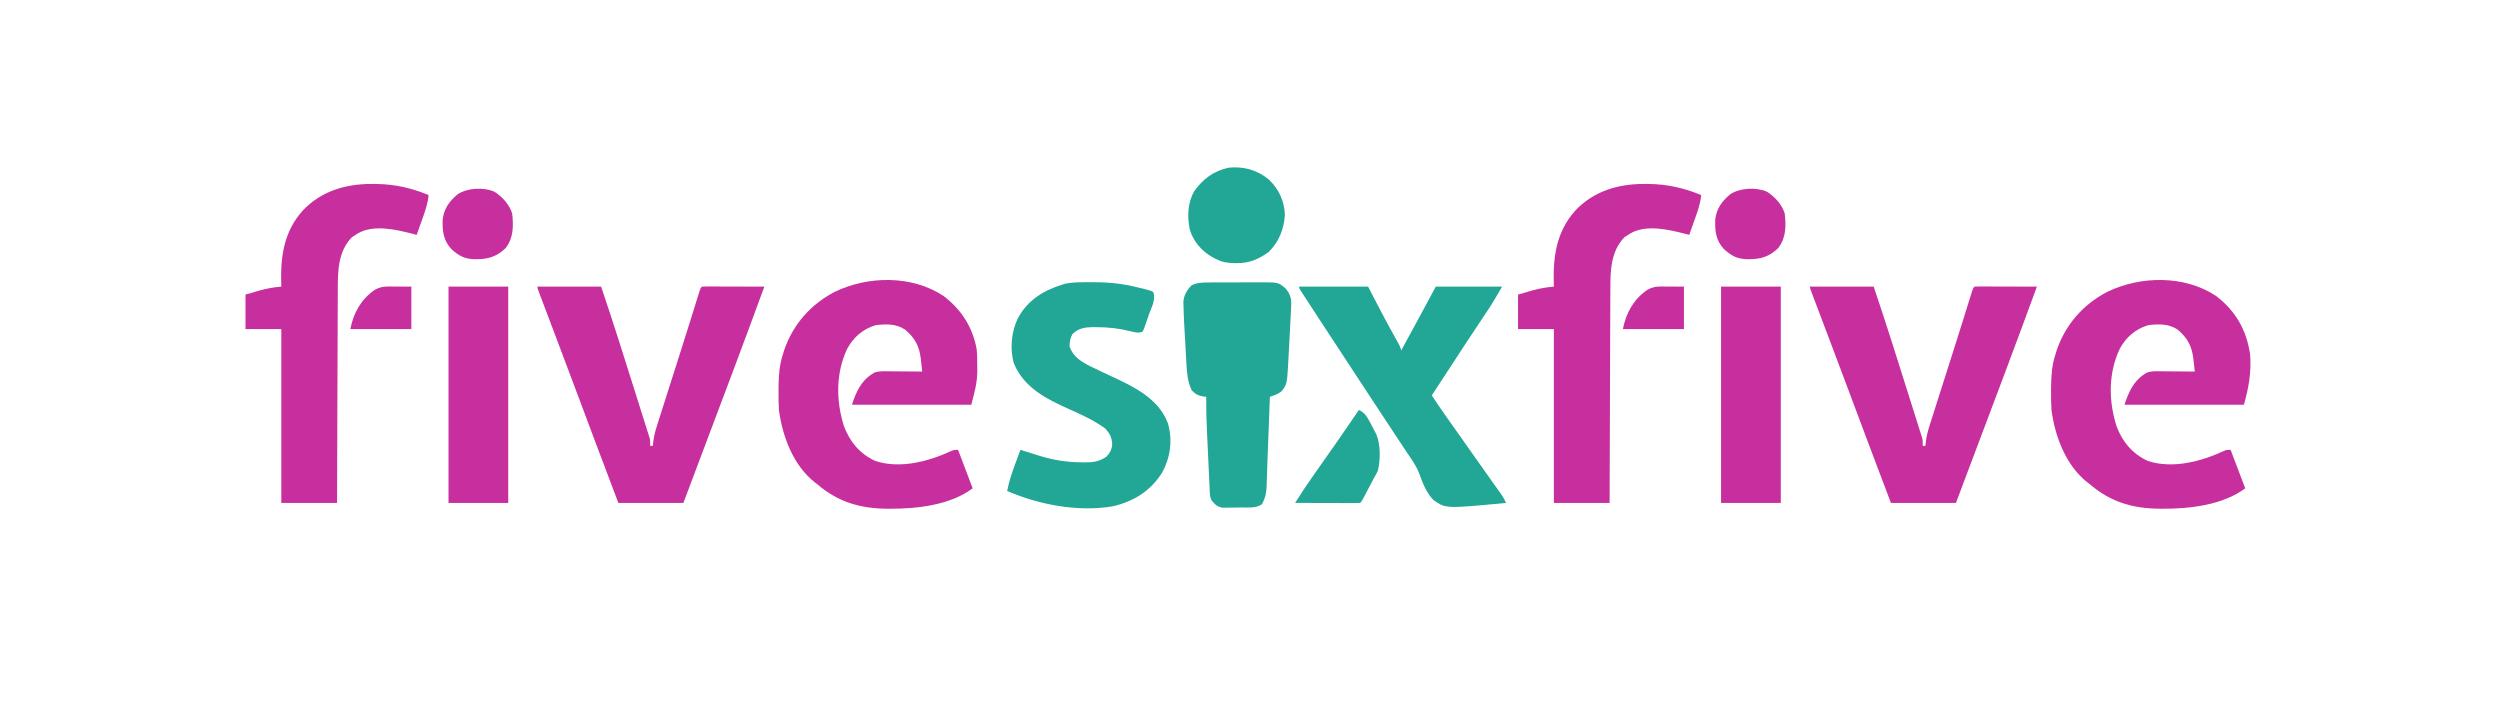 <?xml version="1.0" encoding="UTF-8"?>
<svg version="1.1" xmlns="http://www.w3.org/2000/svg" width="1884" height="536">
<path d="M0 0 C14.871 11.409 22.971 25.665 25.688 44.125 C26.746 57.247 24.604 69.387 21 82 C-8.7 82 -38.4 82 -69 82 C-65.929 72.788 -62.428 64.467 -54 59 C-53.454 58.643 -52.908 58.286 -52.345 57.918 C-48.985 56.602 -45.724 56.754 -42.172 56.805 C-41.423 56.808 -40.674 56.81 -39.902 56.813 C-37.518 56.824 -35.134 56.85 -32.75 56.875 C-31.13 56.885 -29.51 56.894 -27.891 56.902 C-23.927 56.924 -19.964 56.959 -16 57 C-16.28 54.448 -16.571 51.898 -16.867 49.348 C-16.945 48.631 -17.022 47.915 -17.102 47.176 C-18.212 37.804 -21.691 31.453 -28.938 25.375 C-35.703 20.865 -43.193 21.139 -51 22 C-60.705 24.961 -67.668 30.94 -72.527 39.777 C-81.253 58.215 -81.045 79.125 -74.934 98.355 C-70.391 110.183 -62.969 119.06 -51.375 124.375 C-32.738 130.493 -11.444 124.855 5.75 116.918 C8 116 8 116 11 116 C14.63 125.57 18.26 135.14 22 145 C5.292 157.531 -19.551 160.436 -39.75 160.375 C-40.457 160.374 -41.163 160.373 -41.891 160.372 C-62.317 160.289 -79.203 155.541 -95 142 C-95.589 141.554 -96.178 141.108 -96.785 140.648 C-113.12 127.923 -121.37 105.918 -124 86 C-124.29 81.392 -124.334 76.804 -124.312 72.188 C-124.308 70.949 -124.303 69.71 -124.298 68.433 C-124.188 59.893 -123.678 52.163 -121 44 C-120.671 42.937 -120.343 41.873 -120.004 40.777 C-113.333 21.412 -100.004 6.283 -81.898 -3.082 C-56.652 -15.292 -23.714 -15.634 0 0 Z " fill="#C62F9D" transform="translate(1670,223)"/>
<path d="M0 0 C13.534 10.383 21.839 23.247 25 40 C25.41 44.261 25.466 48.471 25.438 52.75 C25.457 53.802 25.477 54.854 25.498 55.938 C25.492 65.557 23.481 72.078 21 82 C-8.7 82 -38.4 82 -69 82 C-65.929 72.788 -62.428 64.467 -54 59 C-53.454 58.643 -52.908 58.286 -52.345 57.918 C-48.985 56.602 -45.724 56.754 -42.172 56.805 C-41.423 56.808 -40.674 56.81 -39.902 56.813 C-37.518 56.824 -35.134 56.85 -32.75 56.875 C-31.13 56.885 -29.51 56.894 -27.891 56.902 C-23.927 56.924 -19.964 56.959 -16 57 C-16.28 54.448 -16.571 51.898 -16.867 49.348 C-16.945 48.631 -17.022 47.915 -17.102 47.176 C-18.212 37.804 -21.691 31.453 -28.938 25.375 C-35.703 20.865 -43.193 21.139 -51 22 C-60.705 24.961 -67.668 30.94 -72.527 39.777 C-81.253 58.215 -81.045 79.125 -74.934 98.355 C-70.391 110.183 -62.969 119.06 -51.375 124.375 C-32.738 130.493 -11.444 124.855 5.75 116.918 C8 116 8 116 11 116 C14.63 125.57 18.26 135.14 22 145 C5.292 157.531 -19.551 160.436 -39.75 160.375 C-40.457 160.374 -41.163 160.373 -41.891 160.372 C-62.317 160.289 -79.203 155.541 -95 142 C-95.589 141.554 -96.178 141.108 -96.785 140.648 C-113.12 127.923 -121.37 105.918 -124 86 C-124.29 81.392 -124.334 76.804 -124.312 72.188 C-124.308 70.949 -124.303 69.71 -124.298 68.433 C-124.188 59.893 -123.678 52.163 -121 44 C-120.671 42.937 -120.343 41.873 -120.004 40.777 C-113.333 21.412 -100.004 6.283 -81.898 -3.082 C-56.652 -15.292 -23.714 -15.634 0 0 Z " fill="#C62F9D" transform="translate(711,223)"/>
<path d="M0 0 C15.84 0 31.68 0 48 0 C57.053 26.72 65.521 53.617 73.968 80.533 C75.456 85.272 76.95 90.008 78.45 94.743 C79.513 98.098 80.569 101.455 81.625 104.812 C81.985 105.942 82.344 107.071 82.715 108.235 C83.028 109.236 83.341 110.238 83.664 111.27 C83.927 112.101 84.189 112.932 84.459 113.788 C85 116 85 116 85 120 C85.66 120 86.32 120 87 120 C87.121 118.831 87.242 117.662 87.366 116.458 C87.881 112.367 88.888 108.606 90.142 104.671 C90.359 103.984 90.575 103.298 90.798 102.591 C91.513 100.333 92.237 98.079 92.961 95.824 C93.472 94.216 93.982 92.607 94.492 90.998 C95.839 86.75 97.195 82.505 98.553 78.26 C99.89 74.075 101.22 69.888 102.551 65.701 C104.128 60.739 105.705 55.777 107.288 50.817 C109.951 42.468 112.597 34.114 115.208 25.749 C115.465 24.928 115.721 24.107 115.985 23.261 C117.209 19.346 118.429 15.431 119.643 11.514 C120.075 10.129 120.508 8.744 120.94 7.359 C121.315 6.15 121.69 4.942 122.077 3.697 C123 1 123 1 124 0 C125.474 -0.093 126.952 -0.117 128.428 -0.114 C129.369 -0.113 130.31 -0.113 131.279 -0.113 C132.302 -0.108 133.325 -0.103 134.379 -0.098 C135.421 -0.096 136.463 -0.095 137.536 -0.093 C140.878 -0.088 144.22 -0.075 147.562 -0.062 C149.822 -0.057 152.082 -0.053 154.342 -0.049 C159.895 -0.038 165.447 -0.021 171 0 C163.471 20.638 155.825 41.231 148.101 61.797 C146.942 64.883 145.784 67.969 144.626 71.056 C133.12 101.718 121.567 132.361 110 163 C93.83 163 77.66 163 61 163 C55.248 147.865 49.51 132.725 43.828 117.562 C43.565 116.862 43.303 116.161 43.032 115.439 C41.388 111.05 39.744 106.661 38.101 102.272 C35.453 95.201 32.803 88.129 30.152 81.059 C29.856 80.268 29.559 79.477 29.254 78.662 C24.893 67.031 20.517 55.406 16.129 43.785 C15.858 43.067 15.587 42.349 15.307 41.609 C12.721 34.758 10.133 27.907 7.54 21.058 C6.386 18.009 5.234 14.96 4.082 11.91 C3.456 10.259 3.456 10.259 2.817 8.575 C2.443 7.584 2.069 6.592 1.683 5.571 C1.356 4.706 1.029 3.842 0.691 2.952 C0 1 0 1 0 0 Z " fill="#C62F9D" transform="translate(1364,216)"/>
<path d="M0 0 C15.84 0 31.68 0 48 0 C57.053 26.72 65.521 53.617 73.968 80.533 C75.456 85.272 76.95 90.008 78.45 94.743 C79.513 98.098 80.569 101.455 81.625 104.812 C81.985 105.942 82.344 107.071 82.715 108.235 C83.028 109.236 83.341 110.238 83.664 111.27 C83.927 112.101 84.189 112.932 84.459 113.788 C85 116 85 116 85 120 C85.66 120 86.32 120 87 120 C87.121 118.831 87.242 117.662 87.366 116.458 C87.881 112.367 88.888 108.606 90.142 104.671 C90.359 103.984 90.575 103.298 90.798 102.591 C91.513 100.333 92.237 98.079 92.961 95.824 C93.472 94.216 93.982 92.607 94.492 90.998 C95.839 86.75 97.195 82.505 98.553 78.26 C99.89 74.075 101.22 69.888 102.551 65.701 C104.128 60.739 105.705 55.777 107.288 50.817 C109.951 42.468 112.597 34.114 115.208 25.749 C115.465 24.928 115.721 24.107 115.985 23.261 C117.209 19.346 118.429 15.431 119.643 11.514 C120.075 10.129 120.508 8.744 120.94 7.359 C121.315 6.15 121.69 4.942 122.077 3.697 C123 1 123 1 124 0 C125.474 -0.093 126.952 -0.117 128.428 -0.114 C129.369 -0.113 130.31 -0.113 131.279 -0.113 C132.302 -0.108 133.325 -0.103 134.379 -0.098 C135.421 -0.096 136.463 -0.095 137.536 -0.093 C140.878 -0.088 144.22 -0.075 147.562 -0.062 C149.822 -0.057 152.082 -0.053 154.342 -0.049 C159.895 -0.038 165.447 -0.021 171 0 C163.471 20.638 155.825 41.231 148.101 61.797 C146.942 64.883 145.784 67.969 144.626 71.056 C133.12 101.718 121.567 132.361 110 163 C93.83 163 77.66 163 61 163 C55.248 147.865 49.51 132.725 43.828 117.562 C43.565 116.862 43.303 116.161 43.032 115.439 C41.388 111.05 39.744 106.661 38.101 102.272 C35.453 95.201 32.803 88.129 30.152 81.059 C29.856 80.268 29.559 79.477 29.254 78.662 C24.893 67.031 20.517 55.406 16.129 43.785 C15.858 43.067 15.587 42.349 15.307 41.609 C12.721 34.758 10.133 27.907 7.54 21.058 C6.386 18.009 5.234 14.96 4.082 11.91 C3.456 10.259 3.456 10.259 2.817 8.575 C2.443 7.584 2.069 6.592 1.683 5.571 C1.356 4.706 1.029 3.842 0.691 2.952 C0 1 0 1 0 0 Z " fill="#C62F9D" transform="translate(405,216)"/>
<path d="M0 0 C1.189 0.002 2.378 0.003 3.604 0.005 C17.54 0.197 30.165 3.034 43.062 8.375 C42.465 15.062 40.261 21.021 38 27.312 C37.434 28.911 37.434 28.911 36.857 30.541 C35.932 33.154 35 35.766 34.062 38.375 C32.444 37.942 32.444 37.942 30.793 37.5 C18.255 34.324 1.668 30.425 -10.289 37.254 C-10.833 37.624 -11.377 37.994 -11.938 38.375 C-12.845 38.932 -13.752 39.489 -14.688 40.062 C-25.264 50.932 -25.385 65.748 -25.37 79.964 C-25.379 81.719 -25.389 83.474 -25.401 85.23 C-25.428 89.964 -25.438 94.699 -25.444 99.434 C-25.453 104.393 -25.479 109.353 -25.504 114.312 C-25.547 123.69 -25.576 133.067 -25.599 142.445 C-25.626 153.127 -25.67 163.809 -25.715 174.491 C-25.808 196.453 -25.877 218.414 -25.938 240.375 C-39.797 240.375 -53.657 240.375 -67.938 240.375 C-67.938 197.145 -67.938 153.915 -67.938 109.375 C-76.847 109.375 -85.757 109.375 -94.938 109.375 C-94.938 100.795 -94.938 92.215 -94.938 83.375 C-92.153 82.571 -89.369 81.766 -86.5 80.938 C-85.642 80.686 -84.784 80.434 -83.901 80.174 C-78.572 78.666 -73.456 77.856 -67.938 77.375 C-67.958 76.787 -67.979 76.199 -68.001 75.594 C-68.638 54.935 -66.121 35.995 -51.688 19.938 C-37.897 5.407 -19.519 -0.028 0 0 Z " fill="#C62F9D" transform="translate(1238.938,138.625)"/>
<path d="M0 0 C1.189 0.002 2.378 0.003 3.604 0.005 C17.54 0.197 30.165 3.034 43.062 8.375 C42.465 15.062 40.261 21.021 38 27.312 C37.434 28.911 37.434 28.911 36.857 30.541 C35.932 33.154 35 35.766 34.062 38.375 C32.444 37.942 32.444 37.942 30.793 37.5 C18.255 34.324 1.668 30.425 -10.289 37.254 C-10.833 37.624 -11.377 37.994 -11.938 38.375 C-12.845 38.932 -13.752 39.489 -14.688 40.062 C-25.264 50.932 -25.385 65.748 -25.37 79.964 C-25.379 81.719 -25.389 83.474 -25.401 85.23 C-25.428 89.964 -25.438 94.699 -25.444 99.434 C-25.453 104.393 -25.479 109.353 -25.504 114.312 C-25.547 123.69 -25.576 133.067 -25.599 142.445 C-25.626 153.127 -25.67 163.809 -25.715 174.491 C-25.808 196.453 -25.877 218.414 -25.938 240.375 C-39.797 240.375 -53.657 240.375 -67.938 240.375 C-67.938 197.145 -67.938 153.915 -67.938 109.375 C-76.847 109.375 -85.757 109.375 -94.938 109.375 C-94.938 100.795 -94.938 92.215 -94.938 83.375 C-92.153 82.571 -89.369 81.766 -86.5 80.938 C-85.642 80.686 -84.784 80.434 -83.901 80.174 C-78.572 78.666 -73.456 77.856 -67.938 77.375 C-67.958 76.787 -67.979 76.199 -68.001 75.594 C-68.638 54.935 -66.121 35.995 -51.688 19.938 C-37.897 5.407 -19.519 -0.028 0 0 Z " fill="#C62F9D" transform="translate(279.938,138.625)"/>
<path d="M0 0 C0.716 -0.003 1.433 -0.006 2.17 -0.009 C14.165 -0.02 25.342 1.184 36.938 4.312 C38.618 4.705 38.618 4.705 40.332 5.105 C45.264 6.354 45.264 6.354 46.938 7.312 C49.292 12.886 45.563 19.185 43.688 24.5 C43.279 25.714 42.87 26.927 42.449 28.178 C42.048 29.33 41.647 30.481 41.234 31.668 C40.867 32.727 40.499 33.785 40.12 34.876 C39.73 35.68 39.34 36.484 38.938 37.312 C35.462 38.471 33.557 37.853 30.085 36.977 C21.572 34.84 13.403 33.897 4.625 33.875 C3.653 33.865 2.682 33.856 1.681 33.846 C-4.502 33.919 -9.235 34.582 -13.875 39.062 C-15.546 42.228 -15.939 44.737 -16.062 48.312 C-13.592 55.879 -7.68 59.605 -0.92 63.075 C4.418 65.734 9.816 68.259 15.227 70.766 C32.2 78.656 50.93 87.46 58.02 106.168 C61.747 118.935 60.02 131.834 53.762 143.426 C44.979 157.324 32.487 165.098 16.634 168.859 C-9.661 173.282 -38.878 167.755 -63.062 157.312 C-61.659 150.169 -59.489 143.561 -56.938 136.75 C-56.379 135.237 -56.379 135.237 -55.809 133.693 C-54.898 131.231 -53.983 128.771 -53.062 126.312 C-52.423 126.514 -51.784 126.716 -51.126 126.923 C-48.169 127.852 -45.21 128.77 -42.25 129.688 C-40.743 130.163 -40.743 130.163 -39.205 130.648 C-28.551 133.937 -18.532 135.673 -7.375 135.688 C-6.395 135.712 -5.414 135.736 -4.404 135.762 C1.83 135.787 6.812 135.065 11.938 131.312 C14.529 128.408 15.827 125.961 16.09 122.035 C15.751 116.807 14.464 114.273 10.938 110.312 C2.582 104.187 -6.823 99.884 -16.25 95.688 C-33.405 88.014 -50.295 79.626 -57.938 61.312 C-61.238 50.134 -59.898 37.091 -54.809 26.77 C-47.057 12.808 -35.051 5.865 -20.062 1.312 C-13.487 -0.257 -6.722 0.024 0 0 Z " fill="#22A796" transform="translate(822.062,212.688)"/>
<path d="M0 0 C17.16 0 34.32 0 52 0 C53.918 3.712 55.836 7.425 57.812 11.25 C62.626 20.541 67.546 29.762 72.659 38.892 C73.086 39.657 73.513 40.422 73.953 41.211 C74.512 42.206 74.512 42.206 75.083 43.22 C76 45 76 45 77 48 C85.736 32.037 94.383 16.028 103 0 C119.5 0 136 0 153 0 C145.05 13.629 145.05 13.629 140.75 19.938 C135.332 27.98 129.997 36.074 124.688 44.188 C124.284 44.804 123.881 45.42 123.465 46.055 C115.629 58.027 107.809 70.01 100 82 C103.786 87.732 107.647 93.399 111.625 99 C112.68 100.49 113.734 101.979 114.789 103.469 C115.322 104.22 115.854 104.972 116.403 105.746 C118.94 109.327 121.47 112.914 124 116.5 C125 117.917 126 119.333 127 120.75 C129 123.583 131 126.417 133 129.25 C133.496 129.952 133.992 130.655 134.502 131.378 C135.495 132.784 136.487 134.19 137.478 135.596 C140.094 139.306 142.718 143.01 145.352 146.707 C145.899 147.478 146.447 148.249 147.012 149.043 C148.062 150.52 149.114 151.995 150.168 153.469 C150.641 154.135 151.114 154.802 151.602 155.488 C152.017 156.071 152.433 156.654 152.862 157.255 C154.071 159.108 155.025 161.016 156 163 C110.533 167.35 110.533 167.35 101.288 160.867 C95.751 155.115 93.11 148.003 90.426 140.59 C88.166 134.9 84.785 130.135 81.312 125.125 C79.898 122.985 78.488 120.841 77.082 118.695 C76.292 117.497 75.501 116.3 74.709 115.103 C71.494 110.235 68.284 105.363 65.074 100.492 C61.272 94.723 57.47 88.954 53.666 83.186 C45.751 71.183 37.857 59.166 30 47.125 C27.006 42.538 24.005 37.955 21 33.375 C20.573 32.724 20.146 32.072 19.705 31.401 C17.189 27.565 17.189 27.565 14.672 23.73 C10.738 17.741 6.817 11.744 2.945 5.715 C2.376 4.828 1.806 3.941 1.219 3.027 C0 1 0 1 0 0 Z " fill="#22A796" transform="translate(979,216)"/>
<path d="M0 0 C1.622 -0.01 1.622 -0.01 3.277 -0.019 C5.015 -0.021 5.015 -0.021 6.787 -0.023 C7.987 -0.026 9.186 -0.029 10.422 -0.033 C12.956 -0.038 15.491 -0.04 18.025 -0.04 C21.898 -0.042 25.771 -0.06 29.645 -0.079 C32.109 -0.082 34.573 -0.084 37.037 -0.085 C38.772 -0.096 38.772 -0.096 40.542 -0.107 C52.842 -0.072 52.842 -0.072 58.229 4.458 C61.636 8.527 62.771 11.884 62.526 17.161 C62.464 18.643 62.464 18.643 62.401 20.156 C62.344 21.225 62.287 22.294 62.229 23.395 C62.176 24.515 62.124 25.634 62.07 26.787 C61.92 29.896 61.757 33.004 61.588 36.112 C61.474 38.229 61.366 40.347 61.259 42.465 C61.07 46.172 60.87 49.879 60.663 53.585 C60.582 55.03 60.504 56.475 60.428 57.92 C59.427 76.655 59.427 76.655 55.229 82.02 C52.339 84.253 49.938 85.085 46.479 86.145 C46.456 86.748 46.433 87.35 46.41 87.971 C46.167 94.365 45.923 100.76 45.679 107.154 C45.589 109.525 45.499 111.897 45.409 114.269 C45.191 120.007 44.969 125.745 44.737 131.482 C44.563 135.827 44.417 140.172 44.295 144.519 C44.23 146.486 44.165 148.452 44.1 150.419 C44.072 151.746 44.072 151.746 44.044 153.1 C43.85 158.47 43.071 162.401 40.479 167.145 C35.713 170.322 30.283 169.556 24.71 169.571 C22.617 169.583 20.528 169.632 18.436 169.682 C17.099 169.692 15.761 169.699 14.424 169.704 C12.607 169.724 12.607 169.724 10.753 169.745 C6.578 168.98 5.133 167.375 2.479 164.145 C1.137 161.461 1.23 159.237 1.09 156.234 C1.03 154.991 0.97 153.749 0.908 152.469 C0.847 151.103 0.786 149.737 0.725 148.372 C0.659 146.969 0.593 145.565 0.527 144.162 C0.389 141.211 0.254 138.261 0.122 135.31 C-0.047 131.56 -0.222 127.81 -0.4 124.061 C-0.536 121.156 -0.67 118.251 -0.804 115.346 C-0.867 113.965 -0.931 112.585 -0.996 111.205 C-1.387 102.845 -1.609 94.515 -1.521 86.145 C-2.408 86.063 -3.295 85.98 -4.209 85.895 C-8.167 84.999 -9.763 84.127 -12.521 81.145 C-15.6 74.58 -16.118 67.825 -16.47 60.68 C-16.533 59.607 -16.595 58.534 -16.659 57.428 C-16.854 54.022 -17.031 50.615 -17.209 47.208 C-17.339 44.924 -17.469 42.641 -17.601 40.358 C-17.725 38.153 -17.848 35.948 -17.97 33.743 C-18.027 32.729 -18.083 31.715 -18.141 30.671 C-18.382 26.015 -18.58 21.359 -18.665 16.698 C-18.68 15.926 -18.696 15.154 -18.712 14.358 C-18.296 9.524 -15.962 5.586 -12.584 2.208 C-8.577 0.144 -4.439 0.018 0 0 Z " fill="#22A796" transform="translate(910.521,212.855)"/>
<path d="M0 0 C14.85 0 29.7 0 45 0 C45 53.79 45 107.58 45 163 C30.15 163 15.3 163 0 163 C0 109.21 0 55.42 0 0 Z " fill="#C62F9D" transform="translate(1297,216)"/>
<path d="M0 0 C14.85 0 29.7 0 45 0 C45 53.79 45 107.58 45 163 C30.15 163 15.3 163 0 163 C0 109.21 0 55.42 0 0 Z " fill="#C62F9D" transform="translate(338,216)"/>
<path d="M0 0 C7.685 7.278 11.852 16.356 12.23 26.941 C11.353 37.828 7.768 46.966 -0.082 54.816 C-7.714 60.156 -14.53 63.206 -23.957 63.129 C-24.667 63.124 -25.376 63.119 -26.107 63.114 C-31.556 62.992 -35.268 62.309 -40.082 59.816 C-40.732 59.488 -41.381 59.159 -42.051 58.82 C-50.425 54.166 -56.582 47.068 -59.457 37.902 C-61.46 28.011 -61.136 17.718 -56.082 8.816 C-49.161 -0.66 -41.364 -6.397 -29.895 -8.871 C-18.421 -9.812 -9.027 -7.189 0 0 Z " fill="#22A796" transform="translate(956.082,135.184)"/>
<path d="M0 0 C4.278 1.864 5.889 4.572 8.062 8.562 C8.412 9.201 8.762 9.839 9.123 10.497 C10.104 12.321 11.058 14.156 12 16 C12.586 17.135 12.586 17.135 13.184 18.293 C16.497 26.235 16.31 37.262 14.414 45.566 C13.442 47.845 12.267 49.869 11 52 C10.248 53.422 9.504 54.848 8.766 56.277 C2.352 68.648 2.352 68.648 1 70 C-0.535 70.093 -2.074 70.117 -3.612 70.114 C-4.593 70.113 -5.573 70.113 -6.584 70.113 C-7.651 70.108 -8.717 70.103 -9.816 70.098 C-11.446 70.096 -11.446 70.096 -13.108 70.093 C-16.593 70.088 -20.078 70.075 -23.562 70.062 C-25.919 70.057 -28.275 70.053 -30.631 70.049 C-36.421 70.038 -42.21 70.021 -48 70 C-43.649 63.06 -39.168 56.249 -34.438 49.562 C-33.208 47.815 -31.979 46.068 -30.75 44.32 C-30.129 43.439 -29.507 42.558 -28.867 41.649 C-25.884 37.417 -22.909 33.178 -19.938 28.938 C-19.083 27.719 -19.083 27.719 -18.212 26.476 C-12.072 17.698 -6.028 8.855 0 0 Z " fill="#22A796" transform="translate(1024,309)"/>
<path d="M0 0 C5.979 3.72 11.483 9.774 13.5 16.562 C14.452 25.894 14.582 34.872 8.5 42.562 C1.575 49.236 -5.042 50.976 -14.474 50.926 C-22.354 50.723 -26.599 48.471 -32.312 43.312 C-38.437 36.671 -39.134 29.923 -38.906 21.035 C-37.929 12.686 -33.877 7.234 -27.562 1.938 C-20.347 -2.873 -8.008 -3.5 0 0 Z " fill="#C62F9D" transform="translate(1331.5,144.438)"/>
<path d="M0 0 C5.979 3.72 11.483 9.774 13.5 16.562 C14.452 25.894 14.582 34.872 8.5 42.562 C1.575 49.236 -5.042 50.976 -14.474 50.926 C-22.354 50.723 -26.599 48.471 -32.312 43.312 C-38.437 36.671 -39.134 29.923 -38.906 21.035 C-37.929 12.686 -33.877 7.234 -27.562 1.938 C-20.347 -2.873 -8.008 -3.5 0 0 Z " fill="#C62F9D" transform="translate(372.5,144.438)"/>
<path d="M0 0 C1.329 0.004 1.329 0.004 2.684 0.008 C4.366 0.021 4.366 0.021 6.082 0.035 C9.65 0.056 13.218 0.076 16.895 0.098 C16.895 10.658 16.895 21.218 16.895 32.098 C1.715 32.098 -13.465 32.098 -29.105 32.098 C-26.665 19.897 -21.117 9.762 -10.73 2.535 C-6.965 0.473 -4.227 -0.024 0 0 Z " fill="#C62F9D" transform="translate(1252.105,215.902)"/>
<path d="M0 0 C1.329 0.004 1.329 0.004 2.684 0.008 C4.366 0.021 4.366 0.021 6.082 0.035 C9.65 0.056 13.218 0.076 16.895 0.098 C16.895 10.658 16.895 21.218 16.895 32.098 C1.715 32.098 -13.465 32.098 -29.105 32.098 C-26.665 19.897 -21.117 9.762 -10.73 2.535 C-6.965 0.473 -4.227 -0.024 0 0 Z " fill="#C62F9D" transform="translate(293.105,215.902)"/>
</svg>
